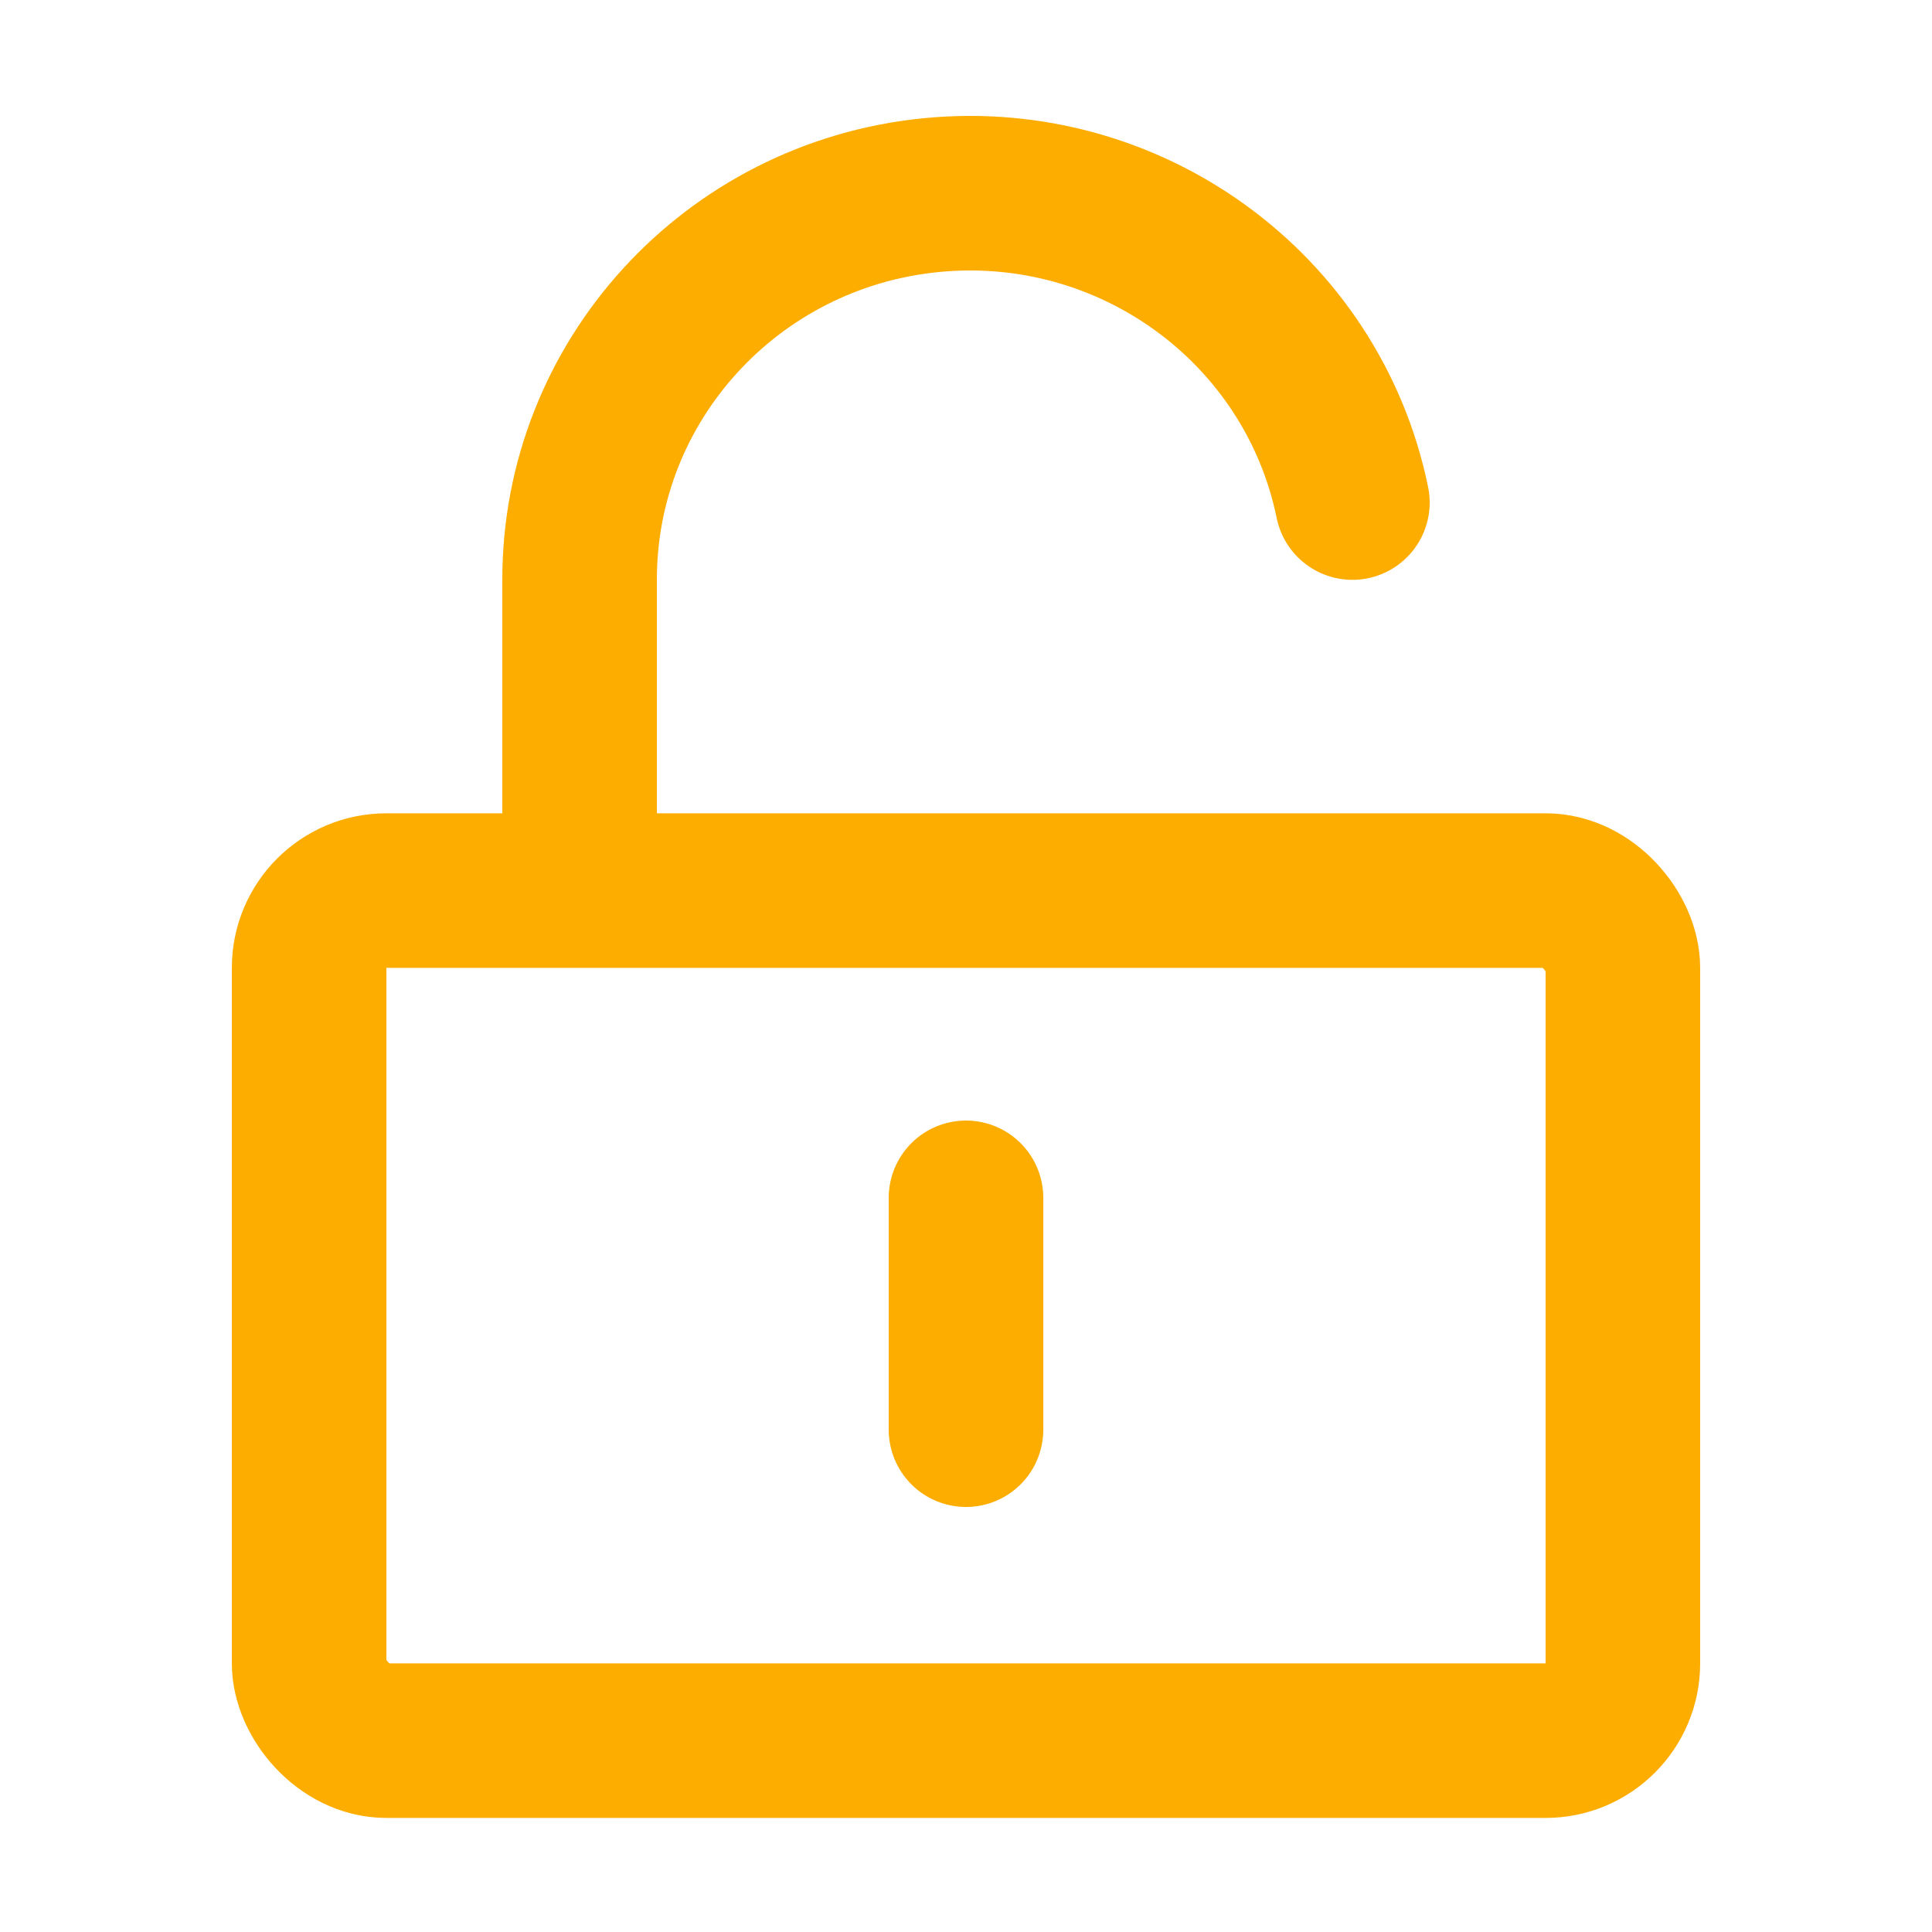 <svg width="50" height="50" viewBox="0 0 50 50" fill="none" xmlns="http://www.w3.org/2000/svg">
<rect x="8" y="23.048" width="34" height="22" rx="2" stroke="#FDAD00" stroke-width="4" stroke-linejoin="round"/>
<path d="M15 23V15.005C14.995 9.87 18.923 5.567 24.086 5.051C29.249 4.535 33.967 7.974 35 13.006" stroke="#FDAD00" stroke-width="4" stroke-linecap="round" stroke-linejoin="round"/>
<path d="M25 31V37" stroke="#FDAD00" stroke-width="4" stroke-linecap="round" stroke-linejoin="round"/>
</svg>
